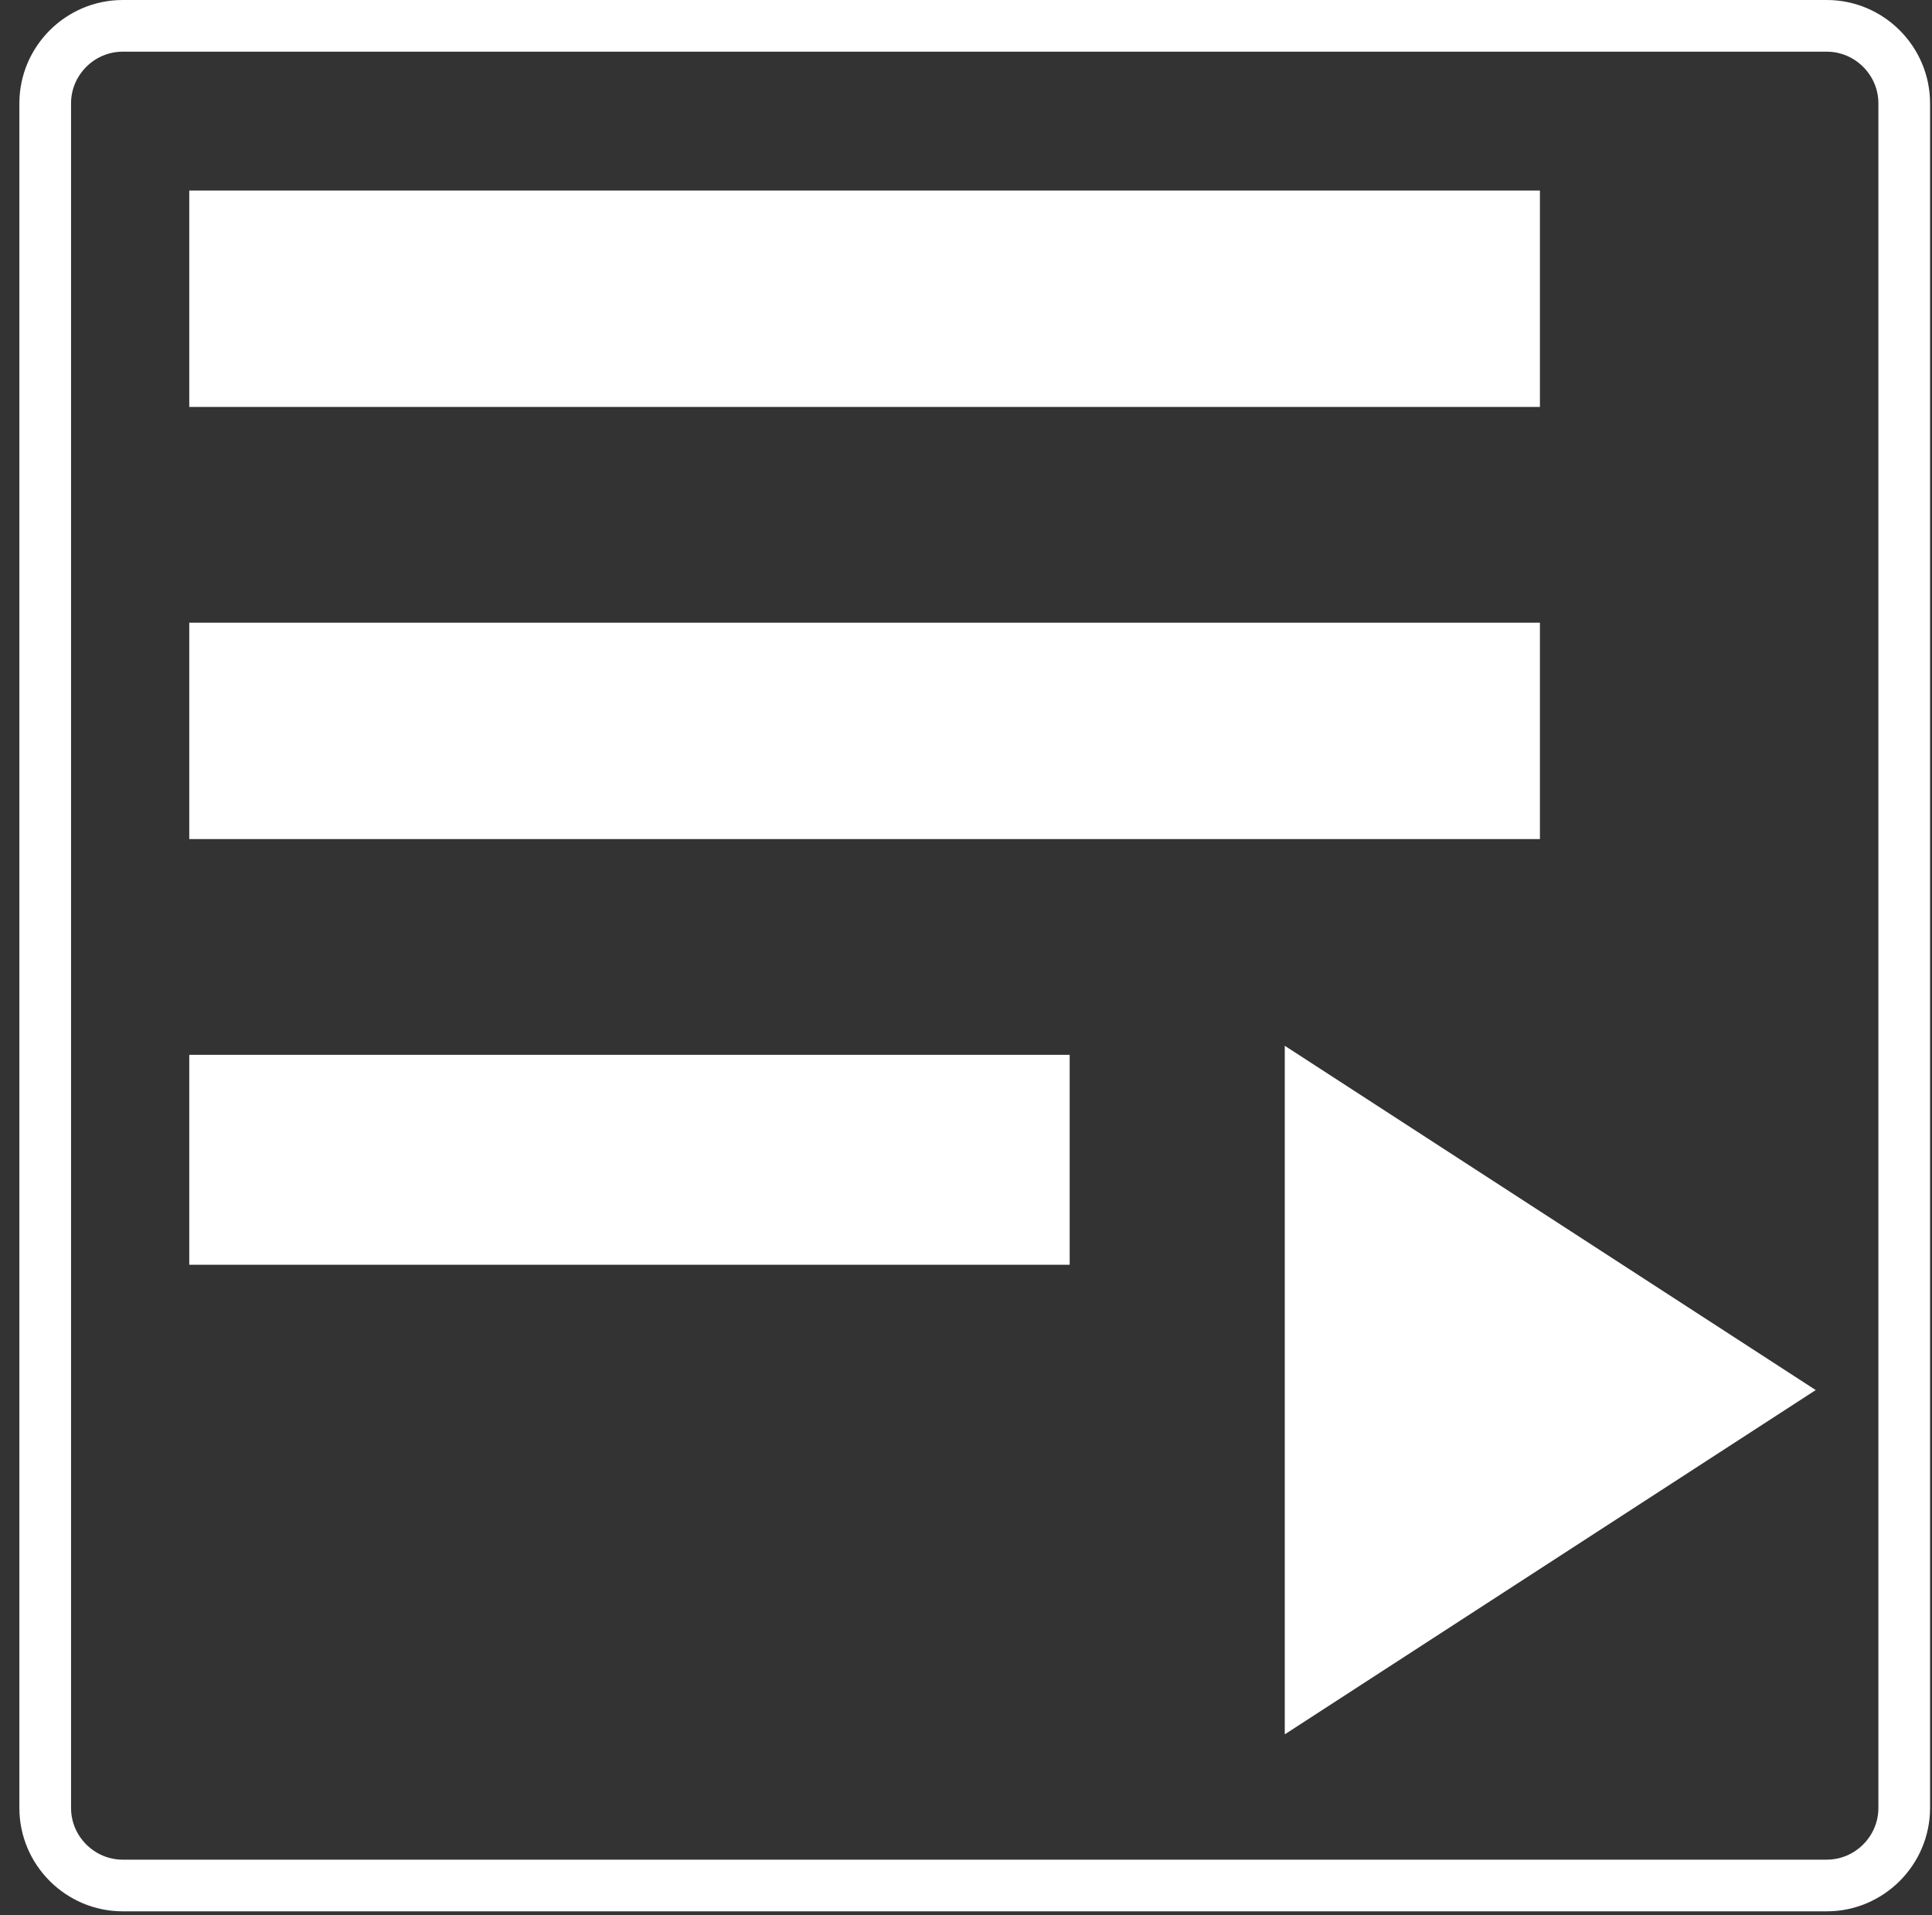 <?xml version="1.0" encoding="utf-8"?>
<!-- Generator: Adobe Illustrator 24.2.1, SVG Export Plug-In . SVG Version: 6.00 Build 0)  -->
<svg version="1.1" id="Layer_1" xmlns="http://www.w3.org/2000/svg" xmlns:xlink="http://www.w3.org/1999/xlink" x="0px" y="0px"
	 viewBox="0 0 299.1 296.5" style="enable-background:new 0 0 299.1 296.5;" xml:space="preserve">
<rect x="0" y="0" width="299.1" height="296.5" fill="#333333" stroke="none"/>
<style type="text/css">
	.st0{fill:#FFFFFF;}
	.st1{fill:none;stroke:#FFFFFF;stroke-width:8;stroke-miterlimit:10;}
</style>
<g>
	<rect x="29.3" y="96.4" class="st0" width="209.1" height="33.5"/>
	<rect x="29.3" y="163.3" class="st0" width="136.3" height="32.5"/>
	<rect x="29.3" y="29.5" class="st0" width="209.1" height="33.5"/>
	<polygon class="st0" points="198.9,161.9 198.9,268.5 281.1,215.2 	"/>
</g>
<g>
	<path class="st1" d="M294.8,279.9c0,6.6-5.4,12-12,12H19c-6.6,0-12-5.4-12-12V16C7,9.4,12.4,4,19,4h263.8c6.6,0,12,5.4,12,12V279.9
		z"/>
</g>
</svg>
